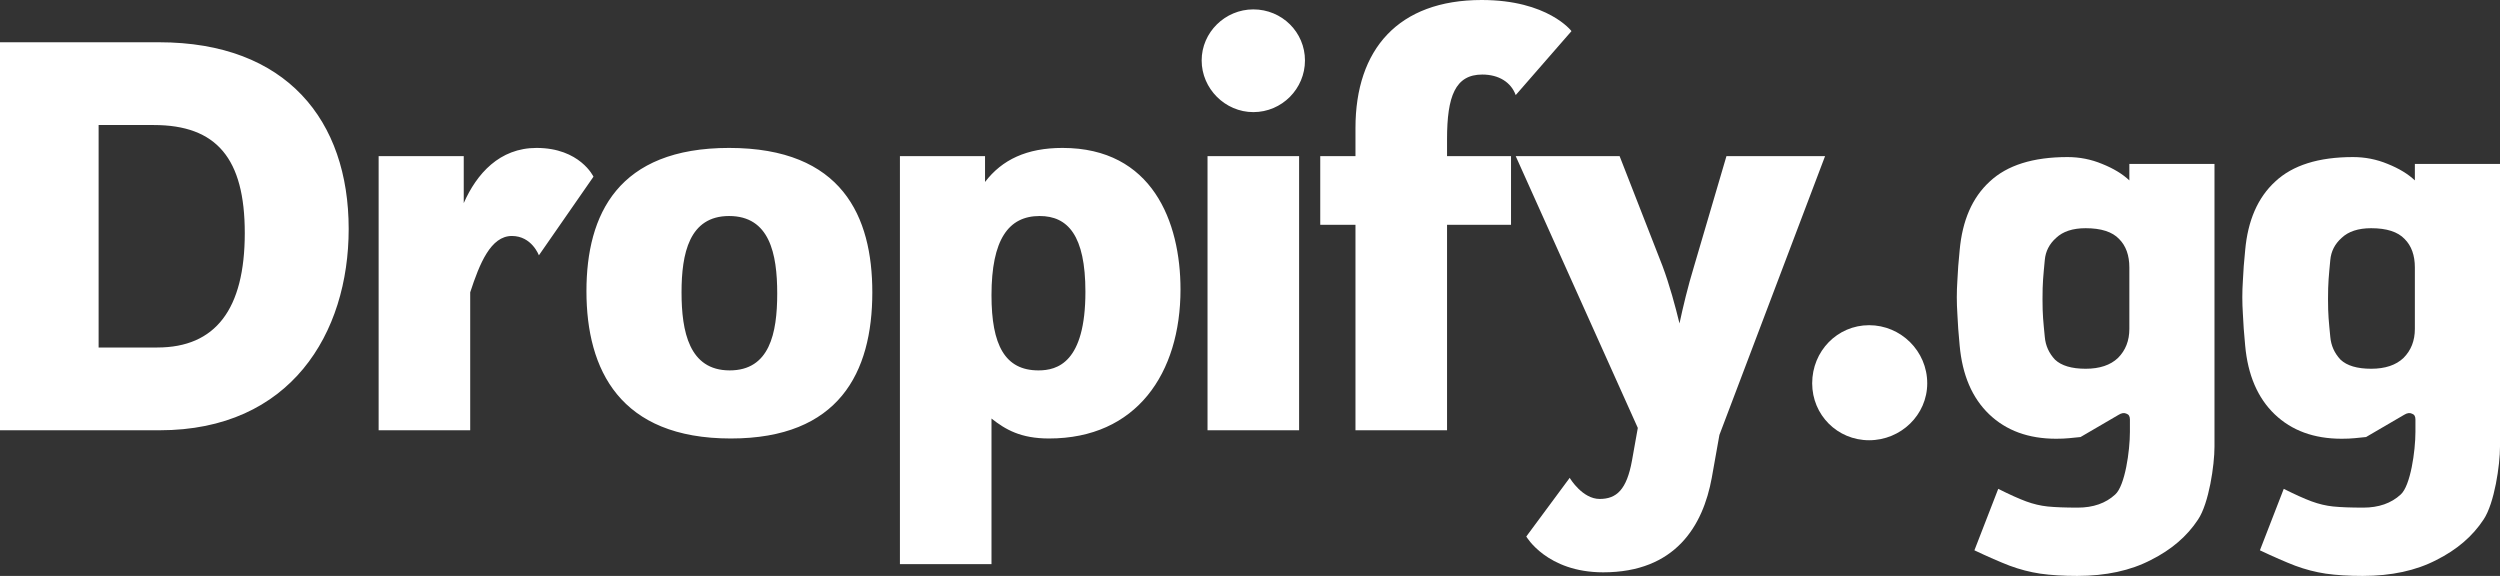<svg width="382" height="88" viewBox="0 0 382 88" fill="none" xmlns="http://www.w3.org/2000/svg">
<rect x="0" y="0" width="382" height="88" fill="#333333" stroke="none"/>
<path d="M0 65.745V6.458H24.307C43.77 6.458 53.278 18.387 53.278 34.98C53.278 50.946 44.398 65.745 24.396 65.745H0ZM15.068 53.098H24.038C32.917 53.098 37.402 47.268 37.402 35.608C37.402 24.217 33.097 19.105 23.5 19.105H15.068V53.098ZM57.855 65.745V23.858H70.86V31.034C72.834 26.549 76.332 22.603 81.982 22.603C88.62 22.603 90.683 26.998 90.683 26.998L82.341 39.016C82.341 39.016 81.265 36.057 78.215 36.057C74.986 36.057 73.282 40.272 71.847 44.667V65.745H57.855ZM111.674 67.001C94.722 67.001 89.609 56.507 89.609 44.488C89.609 32.738 94.453 22.603 111.404 22.603C128.715 22.603 133.29 33.097 133.29 44.667C133.29 56.955 128.177 67.001 111.674 67.001ZM111.494 56.596C117.593 56.596 118.759 50.946 118.759 44.846C118.759 38.747 117.593 33.007 111.404 33.007C105.305 33.007 104.139 38.747 104.139 44.667C104.139 50.676 105.305 56.596 111.494 56.596ZM137.508 86.195V23.858H150.513V27.805C153.115 24.396 156.882 22.603 162.353 22.603C176.076 22.603 180.381 33.904 180.381 44.219C180.381 57.045 173.654 67.001 160.29 67.001C155.985 67.001 153.653 65.655 151.5 63.951V86.195H137.508ZM158.676 56.596C161.546 56.596 165.851 55.43 165.851 44.577C165.851 35.967 163.16 33.007 158.855 33.007C154.101 33.007 151.5 36.595 151.5 45.116C151.5 52.739 153.563 56.596 158.676 56.596ZM183.613 9.238C183.613 4.933 187.201 1.435 191.506 1.435C195.901 1.435 199.399 4.933 199.399 9.238C199.399 13.544 195.901 17.131 191.506 17.131C187.201 17.131 183.613 13.544 183.613 9.238ZM184.51 65.745V23.858H198.502V65.745H184.51ZM201.734 34.352V23.858H207.116V19.553C207.116 7.534 213.663 0 226.4 0C236.535 0 240.123 4.754 240.123 4.754L231.602 14.53C230.884 12.557 229.001 11.391 226.489 11.391C222.363 11.391 221.108 14.71 221.108 21.257V23.858H230.884V34.352H221.108V65.745H207.116V34.352H201.734ZM233.216 81.979L239.853 73.01C239.943 73.189 241.827 76.239 244.428 76.239C247.029 76.239 248.554 74.804 249.361 70.409L250.258 65.386L231.602 23.858H247.477L254.025 40.631C255.101 43.501 255.998 46.82 256.626 49.421C257.164 46.909 257.882 43.86 258.868 40.631L263.801 23.858H278.87L262.725 66.463L261.559 73.01C260.214 80.365 255.998 87.451 244.966 87.451C236.355 87.451 233.216 81.979 233.216 81.979Z" fill="white"/>
<path d="M285.601 49.69C280.758 49.69 276.901 53.636 276.901 58.569C276.901 63.413 280.758 67.269 285.601 67.269C290.445 67.269 294.481 63.413 294.481 58.569C294.481 53.636 290.445 49.69 285.601 49.69Z" fill="white"/>
<path d="M317.386 88C315.247 88 313.368 87.884 311.749 87.652C310.188 87.42 308.627 87.014 307.066 86.435C305.562 85.855 303.77 85.073 301.689 84.087L305.331 74.696C307.066 75.565 308.482 76.203 309.581 76.609C310.679 77.014 311.778 77.275 312.876 77.391C314.032 77.507 315.565 77.565 317.473 77.565C319.843 77.565 321.751 76.898 323.197 75.565C324.7 74.232 325.451 68.895 325.451 65.997V64.084C325.451 63.62 325.278 63.33 324.931 63.214C324.584 63.04 324.179 63.098 323.717 63.388L317.906 66.779C317.386 66.837 316.808 66.895 316.172 66.953C315.594 67.011 314.929 67.04 314.177 67.04C309.956 67.04 306.545 65.794 303.943 63.301C301.342 60.808 299.838 57.301 299.434 52.779C299.26 50.982 299.145 49.388 299.087 47.997C299.029 46.547 299 46.767 299 45.433C299 44.042 299.029 44.261 299.087 42.87C299.145 41.478 299.26 39.942 299.434 38.261C299.838 33.681 301.371 30.174 304.03 27.739C306.69 25.246 310.65 24 315.912 24C317.762 24 319.525 24.348 321.202 25.044C322.936 25.739 324.324 26.58 325.365 27.565V25.044H338.374V68.258C338.374 71.04 337.535 76.898 335.859 79.391C334.182 81.942 331.782 84 328.66 85.565C325.538 87.188 321.78 88 317.386 88ZM318.687 56.345C320.826 56.345 322.474 55.794 323.63 54.692C324.787 53.533 325.365 52.055 325.365 50.258V40.87C325.365 39.014 324.844 37.565 323.804 36.522C322.763 35.42 321.057 34.87 318.687 34.87C316.721 34.87 315.218 35.362 314.177 36.348C313.136 37.275 312.558 38.406 312.443 39.739C312.211 42.232 312.096 43.143 312.096 45.694C312.096 48.187 312.211 49.04 312.443 51.475C312.558 52.808 313.079 53.968 314.004 54.953C314.986 55.881 316.548 56.345 318.687 56.345Z" fill="white"/>
<path d="M361.012 88C358.873 88 356.994 87.884 355.375 87.652C353.814 87.42 352.253 87.014 350.692 86.435C349.189 85.855 347.396 85.073 345.315 84.087L348.957 74.696C350.692 75.565 352.108 76.203 353.207 76.609C354.306 77.014 355.404 77.275 356.503 77.391C357.659 77.507 359.191 77.565 361.099 77.565C363.47 77.565 365.378 76.898 366.823 75.565C368.326 74.232 369.078 68.895 369.078 65.997V64.084C369.078 63.62 368.904 63.33 368.557 63.214C368.211 63.04 367.806 63.098 367.343 63.388L361.533 66.779C361.012 66.837 360.434 66.895 359.798 66.953C359.22 67.011 358.555 67.04 357.803 67.04C353.583 67.04 350.172 65.794 347.57 63.301C344.968 60.808 343.465 57.301 343.06 52.779C342.887 50.982 342.771 49.388 342.713 47.997C342.655 46.547 342.626 46.767 342.626 45.433C342.626 44.042 342.655 44.261 342.713 42.87C342.771 41.478 342.887 39.942 343.06 38.261C343.465 33.681 344.997 30.174 347.657 27.739C350.316 25.246 354.277 24 359.538 24C361.388 24 363.152 24.348 364.828 25.044C366.563 25.739 367.95 26.58 368.991 27.565V25.044H382V68.258C382 71.04 381.162 76.898 379.485 79.391C377.808 81.942 375.409 84 372.287 85.565C369.165 87.188 365.406 88 361.012 88ZM362.313 56.345C364.452 56.345 366.1 55.794 367.257 54.692C368.413 53.533 368.991 52.055 368.991 50.258V40.87C368.991 39.014 368.471 37.565 367.43 36.522C366.389 35.42 364.684 34.87 362.313 34.87C360.347 34.87 358.844 35.362 357.803 36.348C356.763 37.275 356.185 38.406 356.069 39.739C355.838 42.232 355.722 43.143 355.722 45.694C355.722 48.187 355.838 49.04 356.069 51.475C356.185 52.808 356.705 53.968 357.63 54.953C358.613 55.881 360.174 56.345 362.313 56.345Z" fill="white"/>
</svg>
